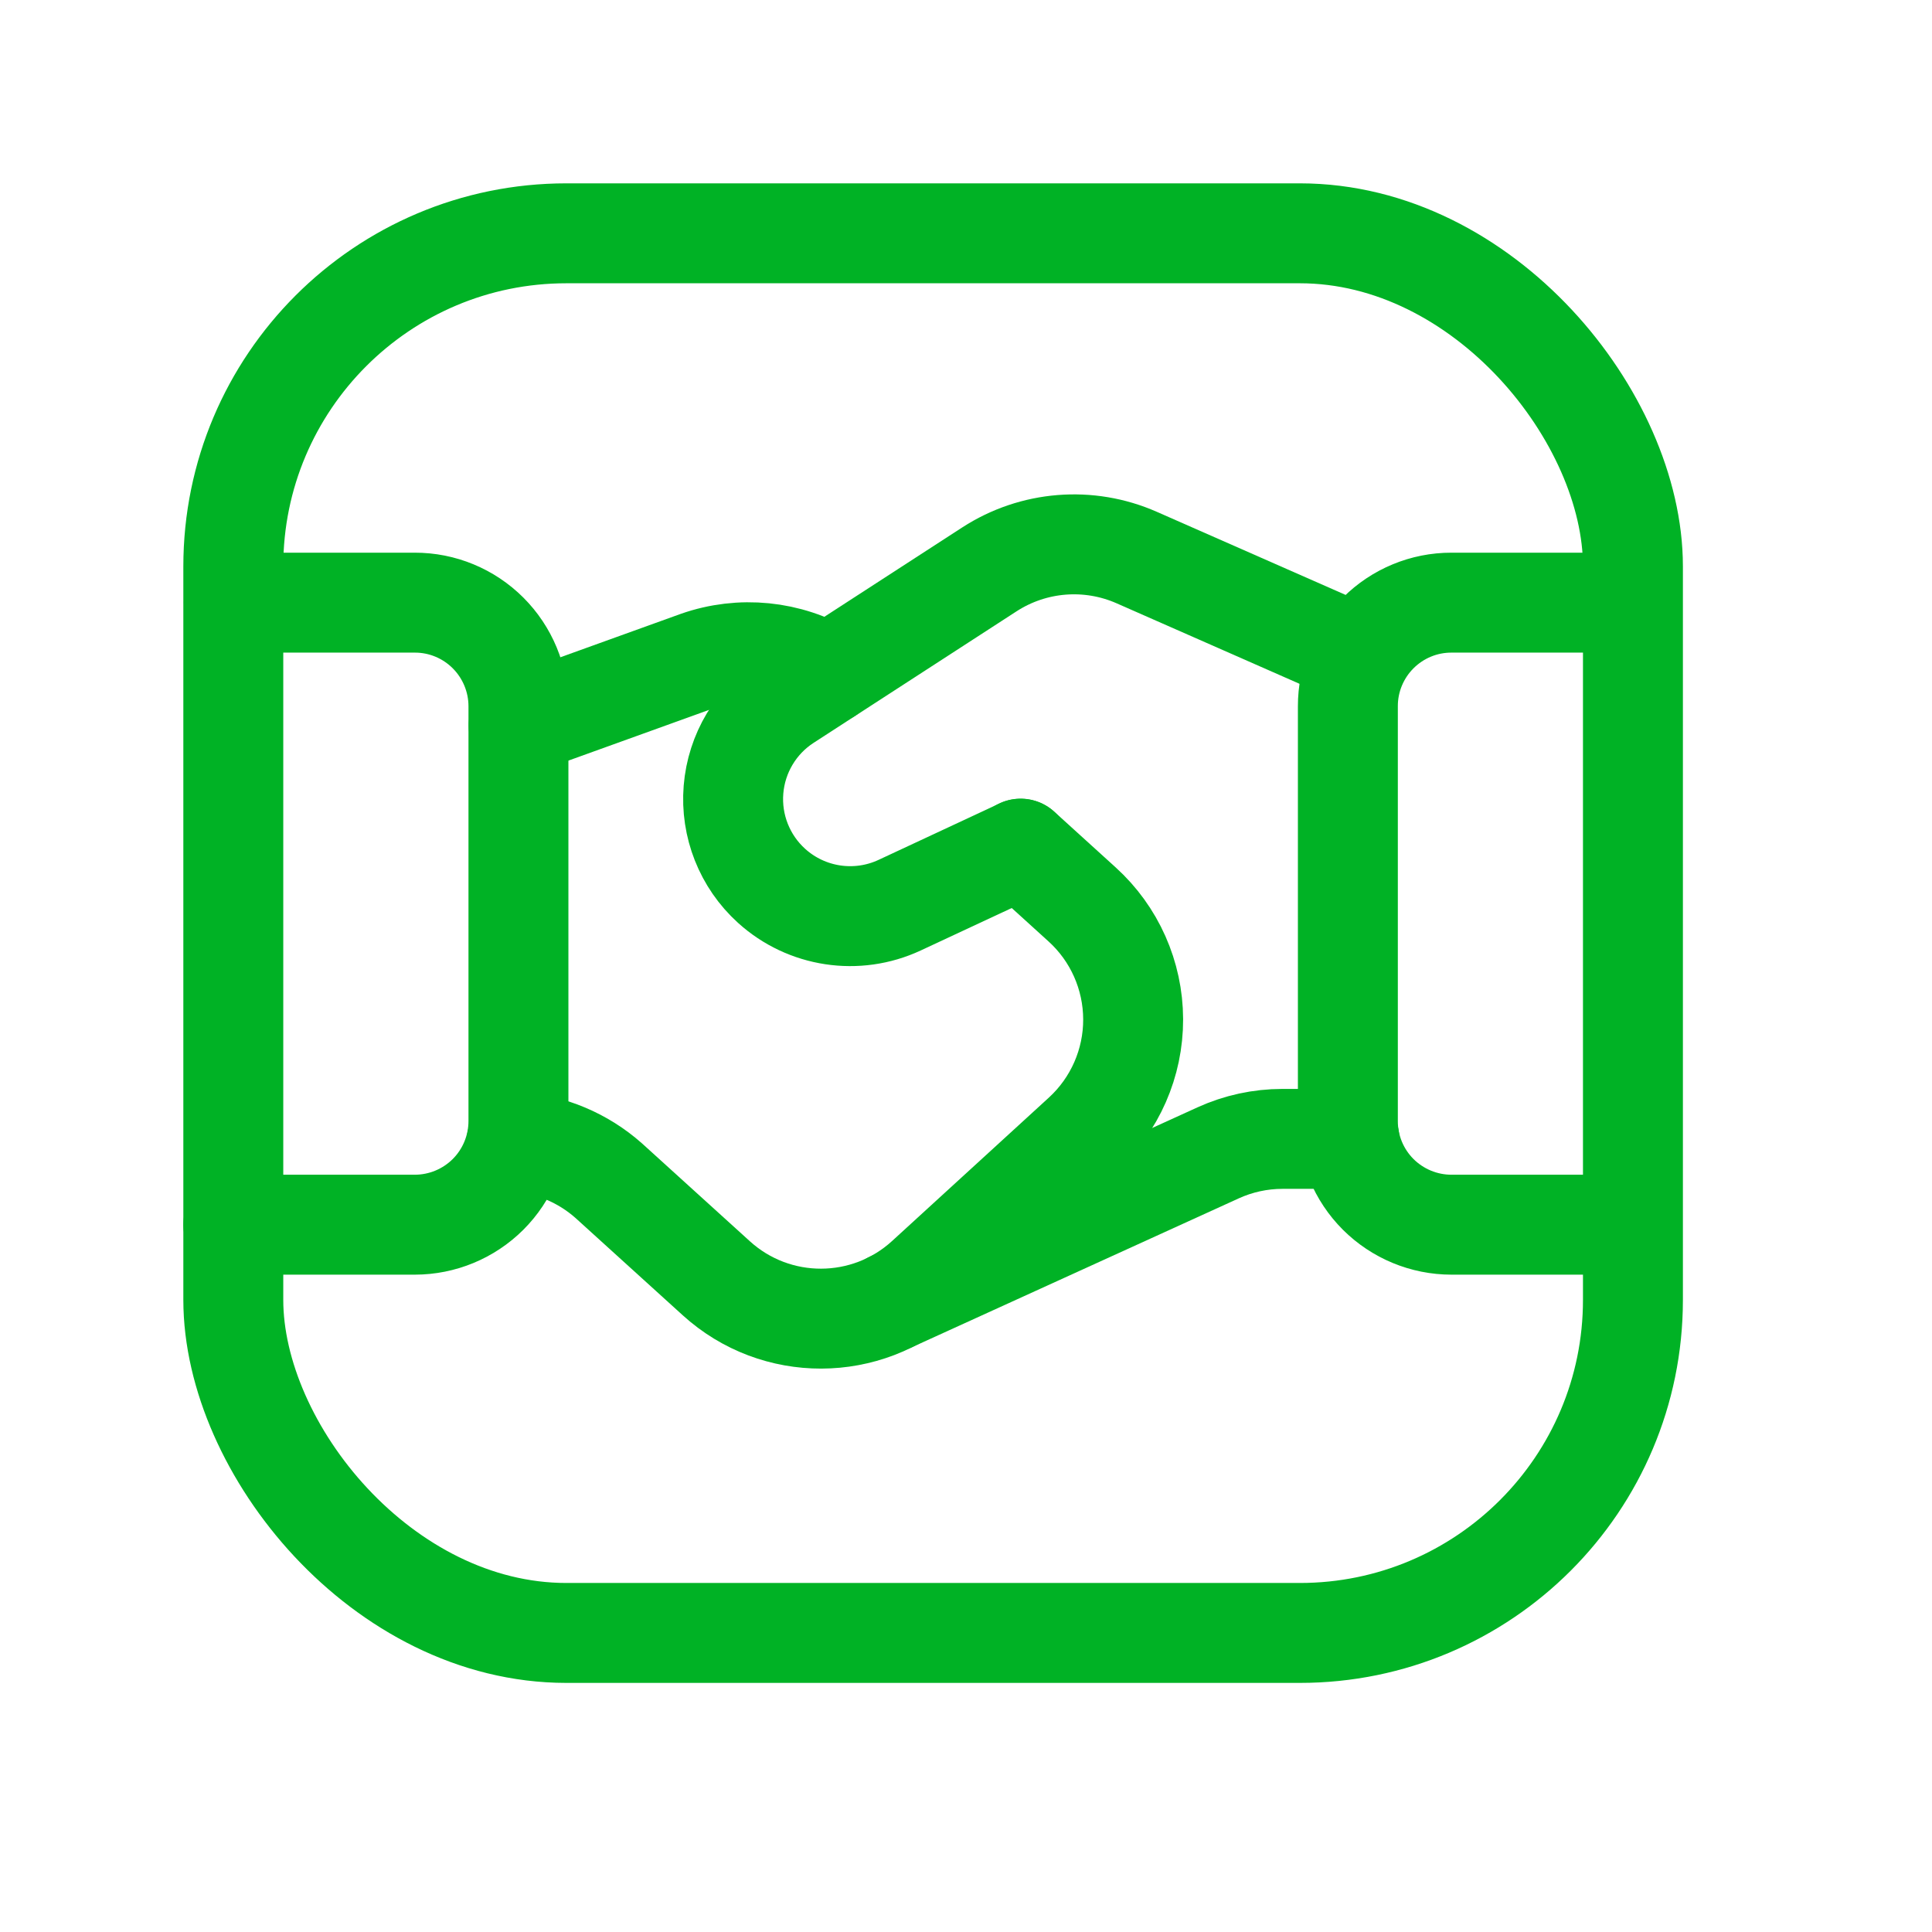 <?xml version="1.0" encoding="utf-8"?>
<svg xmlns="http://www.w3.org/2000/svg" fill="none" height="100%" overflow="visible" preserveAspectRatio="none" style="display: block;" viewBox="0 0 29 29" width="100%">
<g id="Group">
<path d="M3.502 18.383H6.226C6.638 18.383 7.034 18.219 7.326 17.928V17.928C7.618 17.636 7.782 17.24 7.782 16.827V10.601C7.782 10.189 7.618 9.793 7.326 9.501V9.501C7.034 9.209 6.638 9.045 6.226 9.046H3.51" id="Path" stroke="#00B225" stroke-linecap="round" stroke-width="1.5"/>
<path d="M24.502 9.046H21.787C21.375 9.045 20.979 9.209 20.687 9.501V9.501C20.395 9.793 20.231 10.189 20.232 10.601V16.827C20.231 17.24 20.395 17.636 20.687 17.928V17.928C20.979 18.219 21.375 18.383 21.787 18.383H24.502" id="Path_2" stroke="#00B225" stroke-linecap="round" stroke-width="1.5"/>
<rect height="21.009" id="Rectangle" rx="5" stroke="#00B225" stroke-linecap="round" stroke-width="1.5" width="21.009" x="3.502" y="3.502"/>
<path d="M20.255 17.095H19.251C18.917 17.095 18.587 17.167 18.284 17.305L13.373 19.542" id="Path_3" stroke="#00B225" stroke-linecap="round" stroke-width="1.5"/>
<path d="M12.425 10.117C11.834 9.765 11.118 9.694 10.47 9.921L7.785 10.889" id="Path_4" stroke="#00B225" stroke-linecap="round" stroke-width="1.5"/>
<path d="M20.418 9.846L17.062 8.369C16.342 8.052 15.512 8.119 14.852 8.546L11.806 10.52C11.348 10.816 11.054 11.309 11.01 11.853C10.966 12.396 11.177 12.93 11.581 13.296V13.296C12.105 13.771 12.863 13.886 13.504 13.587L15.32 12.74" id="Path_5" stroke="#00B225" stroke-linecap="round" stroke-width="1.5"/>
<path d="M15.32 12.738L16.242 13.575C16.729 14.016 17.007 14.642 17.009 15.299C17.011 15.956 16.736 16.583 16.252 17.027L13.897 19.181C13.009 19.994 11.647 19.998 10.754 19.189L9.137 17.722C8.752 17.381 8.266 17.176 7.754 17.139" id="Path_6" stroke="#00B225" stroke-linecap="round" stroke-width="1.5"/>
<g id="Path_7">
</g>
</g>
</svg>